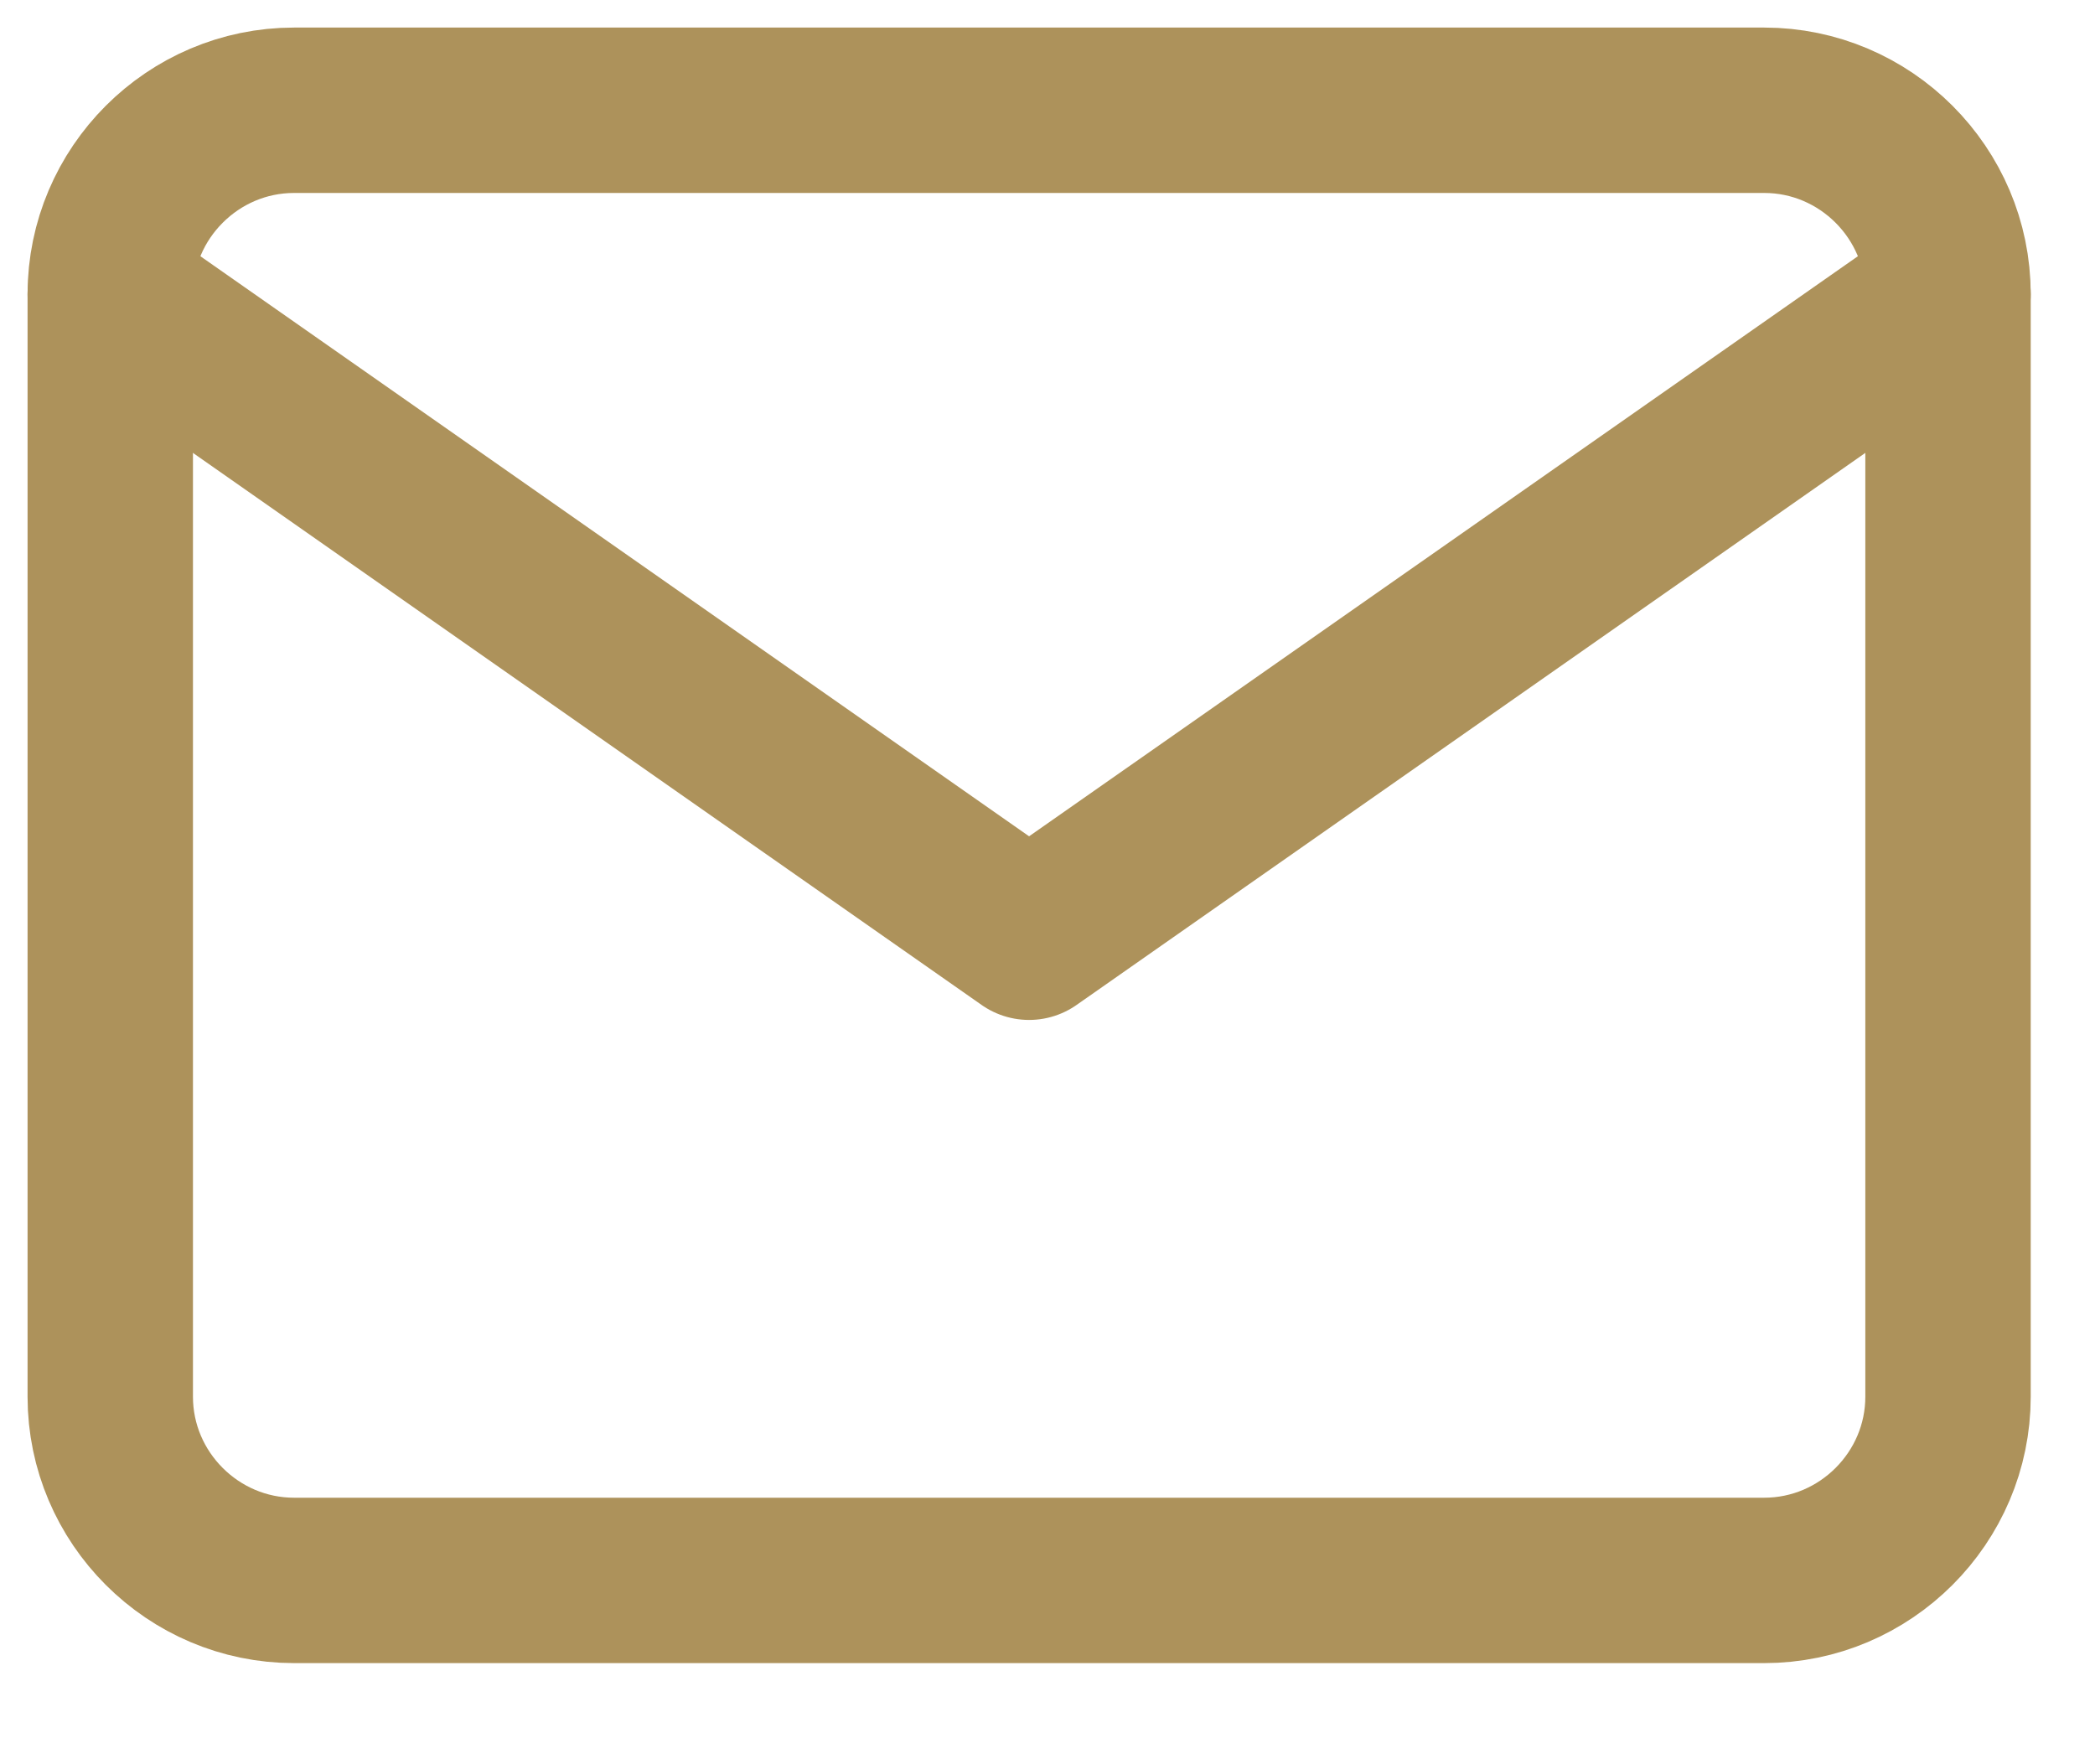 <svg width="19" height="16" viewBox="0 0 19 16" fill="none" xmlns="http://www.w3.org/2000/svg">
<path d="M2.667 1H16C16.917 1 17.667 1.75 17.667 2.667V12.667C17.667 13.583 16.917 14.333 16 14.333H2.667C1.75 14.333 1 13.583 1 12.667V2.667C1 1.75 1.75 1 2.667 1Z" stroke="#AD925B" stroke-width="1.5" stroke-linecap="round" stroke-linejoin="round"/>
<path d="M17.667 2.667L9.333 8.5L1 2.667" stroke="#AD925B" stroke-width="1.5" stroke-linecap="round" stroke-linejoin="round"/>
</svg>
